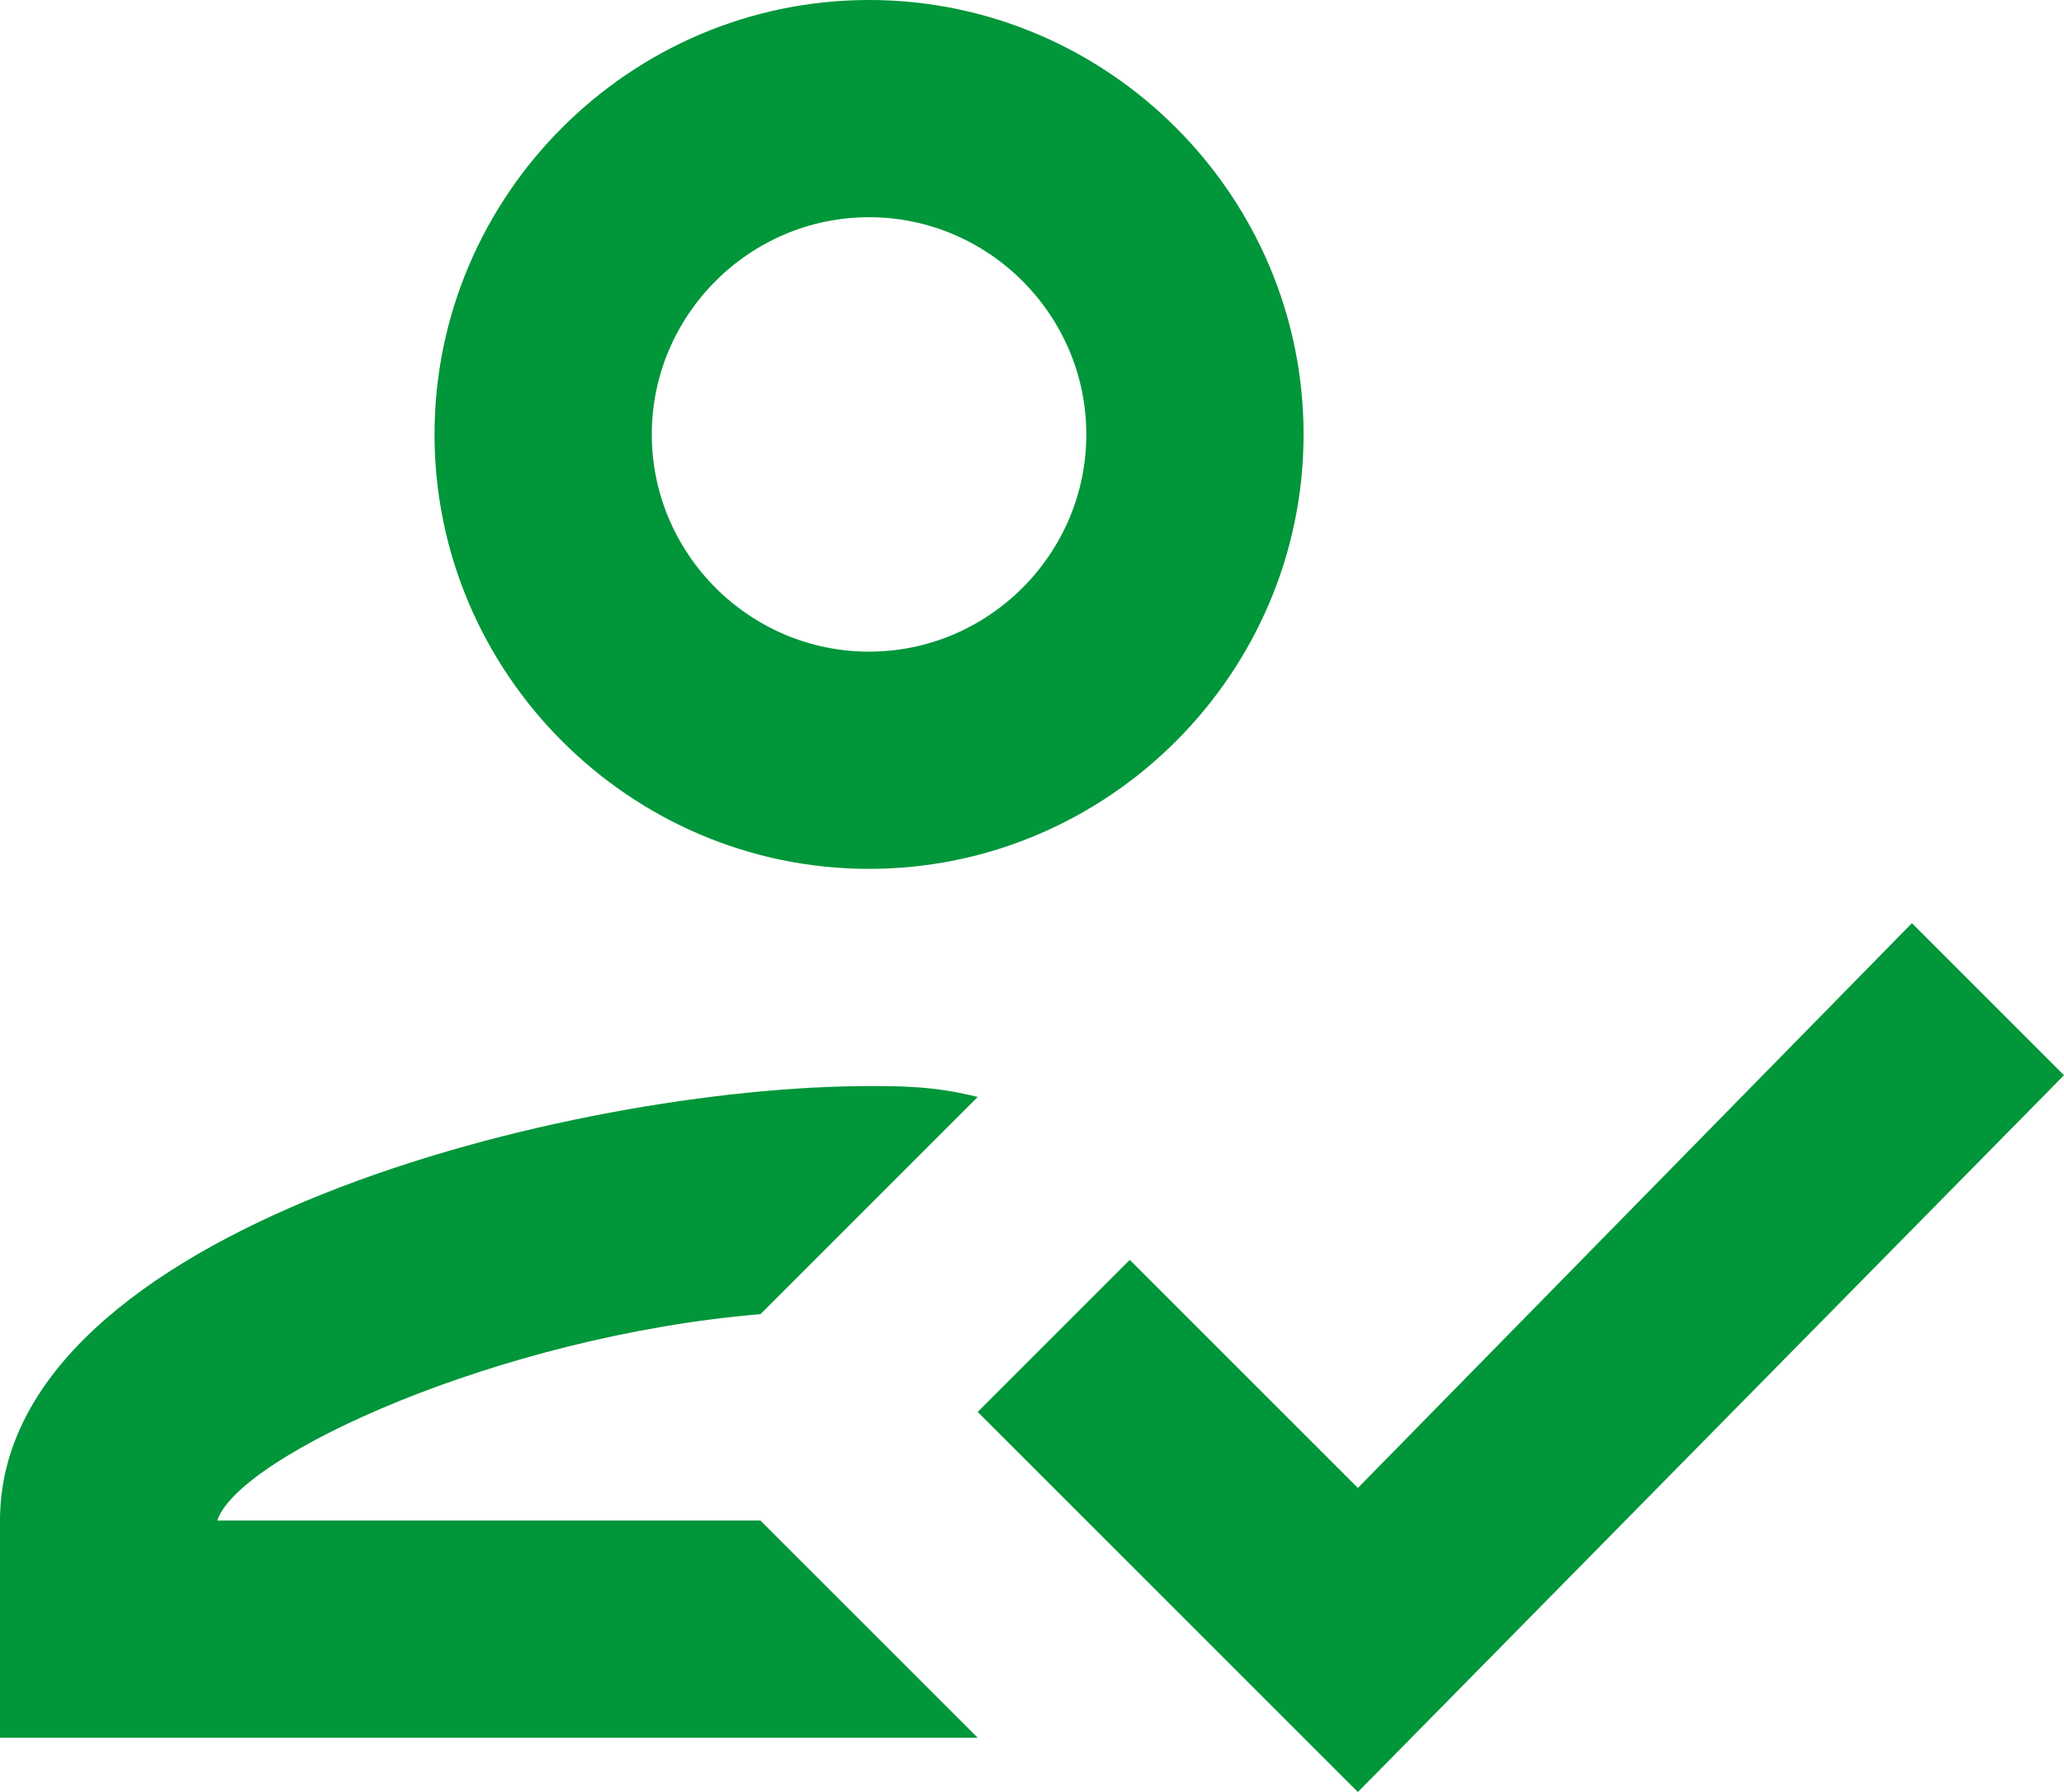 <svg version="1.1" id="Layer_1" xmlns="http://www.w3.org/2000/svg" xmlns:xlink="http://www.w3.org/1999/xlink" x="0px" y="0px"
	 viewBox="0 0 19 16.5" style="enable-background:new 0 0 19 16.5;" xml:space="preserve">
<g id="a">
</g>
<g id="b">
	<g id="c">
		<path style="fill:#009639" d="M8,8c2.2,0,4-1.8,4-4s-1.8-4-4-4S4,1.8,4,4S5.8,8,8,8z M8,2c1.1,0,2,0.9,2,2S9.1,6,8,6S6,5.1,6,4S6.9,2,8,2z M2,14
			c0.2-0.6,2.6-1.7,5-1.9l2-2C8.6,10,8.3,10,8,10c-2.7,0-8,1.3-8,4v2h9l-2-2C7,14,2,14,2,14z M17.6,8.5l-5.1,5.2l-2.1-2.1L9,13
			l3.5,3.5L19,9.9C19,9.9,17.6,8.5,17.6,8.5z"/>
	</g>
</g>
</svg>
